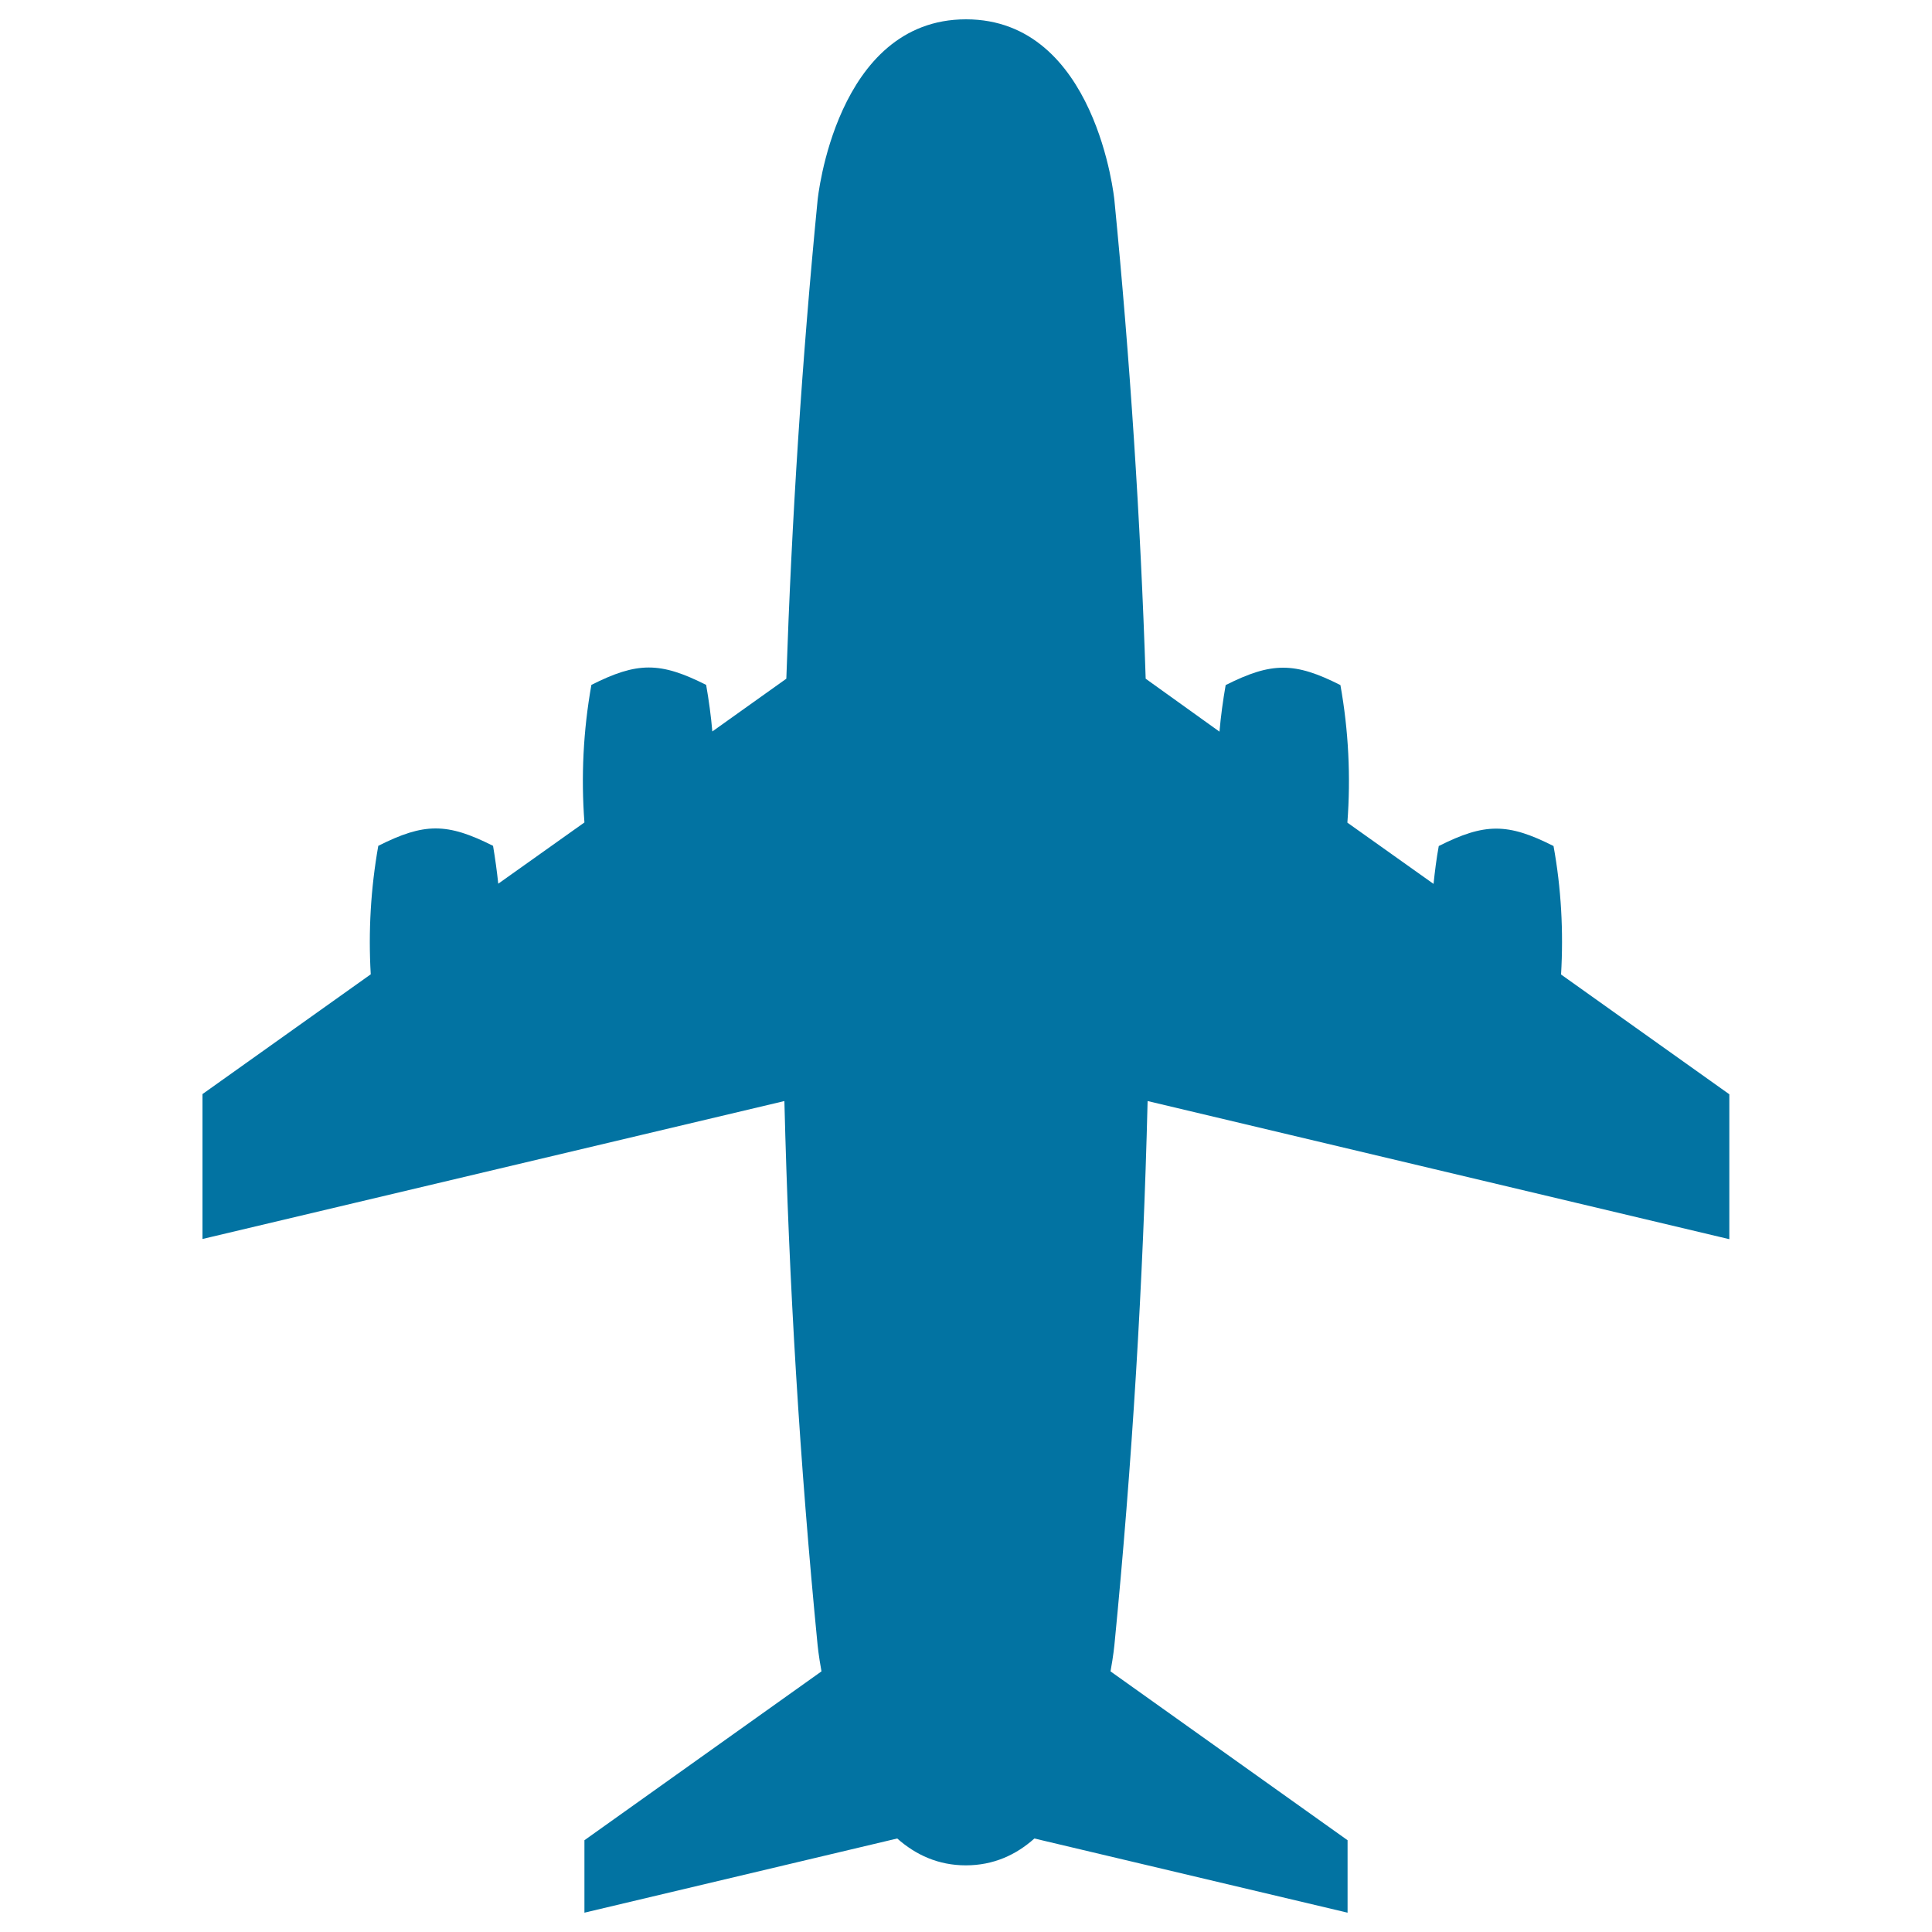 <svg xmlns="http://www.w3.org/2000/svg" viewBox="0 0 1000 1000" style="fill:#0273a2">
<title>Birdeye view airplane SVG icon</title>
<path d="M594,569.9l301.1,71.5v-75l-87.1-62c1.3-22.2,0.1-44.6-3.9-66.5c-23.7-12-35.6-12-59.4,0c-1.2,6.5-2,13-2.7,19.6l-44.6-31.7c1.8-23.8,0.6-47.7-3.6-71.2c-23.7-12-35.6-12-59.4,0c-1.4,8-2.5,16-3.2,24.1L593,351.3c-2.7-82.6-8.1-165.2-16.2-247.8c0,0-9.2-93.5-76.8-93.5c-67.6,0-76.8,93.5-76.8,93.5c-8.1,82.6-13.4,165.2-16.2,247.8l-38.3,27.3c-0.7-8.1-1.8-16.1-3.2-24.1c-23.8-12-35.6-12-59.4,0c-4.2,23.5-5.4,47.5-3.6,71.2l-44.6,31.7c-0.7-6.5-1.6-13.1-2.7-19.6c-23.8-12-35.6-12-59.4,0c-3.9,22-5.2,44.3-3.9,66.5l-87.1,62v75L406,569.9c2.3,93.9,8,187.8,17.2,281.7c0,0,0.5,5.3,2,13.5l-122.7,87.4V990l161.9-38.4c9.6,8.5,21.3,13.9,35.5,13.9c14.3,0,26-5.4,35.5-13.9L697.5,990v-37.5l-122.7-87.4c1.5-8.2,2-13.5,2-13.5C586,757.7,591.7,663.8,594,569.9z"/>
</svg>